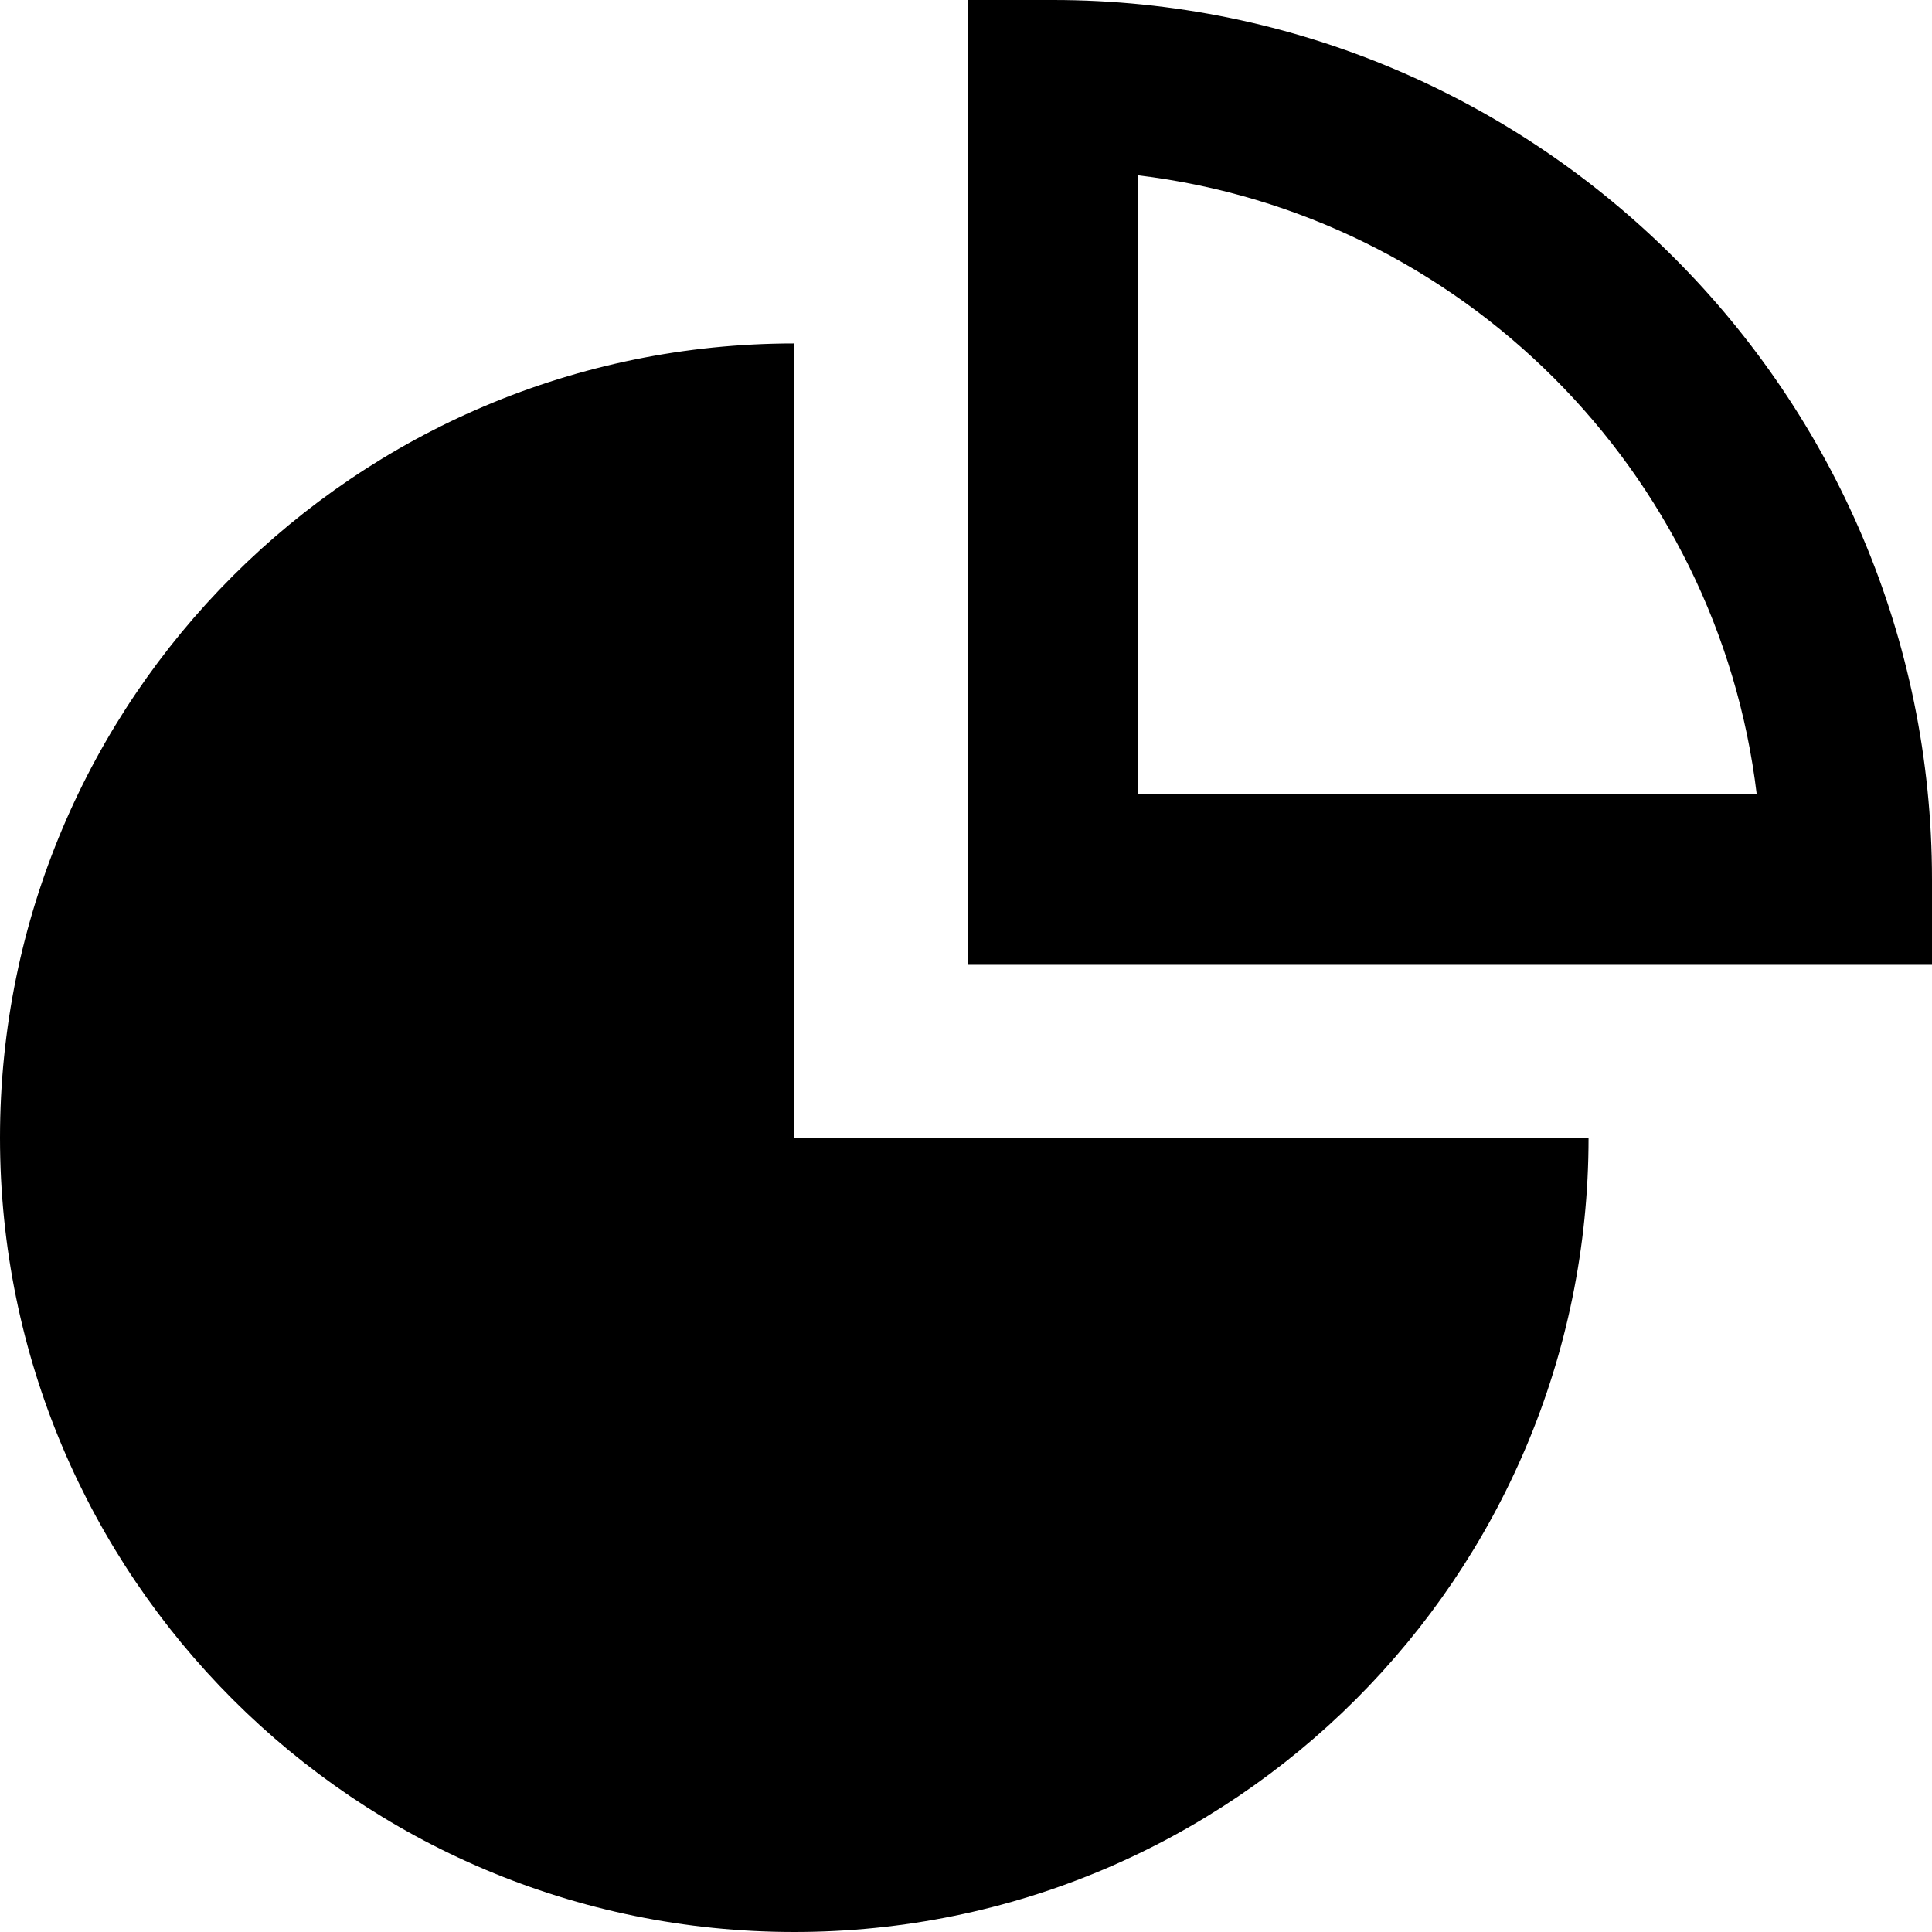 <?xml version="1.0" encoding="iso-8859-1"?>
<!-- Uploaded to: SVG Repo, www.svgrepo.com, Generator: SVG Repo Mixer Tools -->
<svg fill="#000000" height="800px" width="800px" version="1.1" id="Capa_1" xmlns="http://www.w3.org/2000/svg" xmlns:xlink="http://www.w3.org/1999/xlink" 
	 viewBox="0 0 489.4 489.4" xml:space="preserve">
<g>
	<path d="M0,288.2C0,177.1,90.1,87,201.2,87v201.2h201.2c0,111.1-90.1,201.2-201.2,201.2S0,399.3,0,288.2z M489.4,222.8v21.6H245.1
		V0h21.6C389.5,0,489.4,99.9,489.4,222.8z M445,201.2c-9.8-81.9-74.9-147-156.8-156.8v156.8H445z"/>
</g>
</svg>